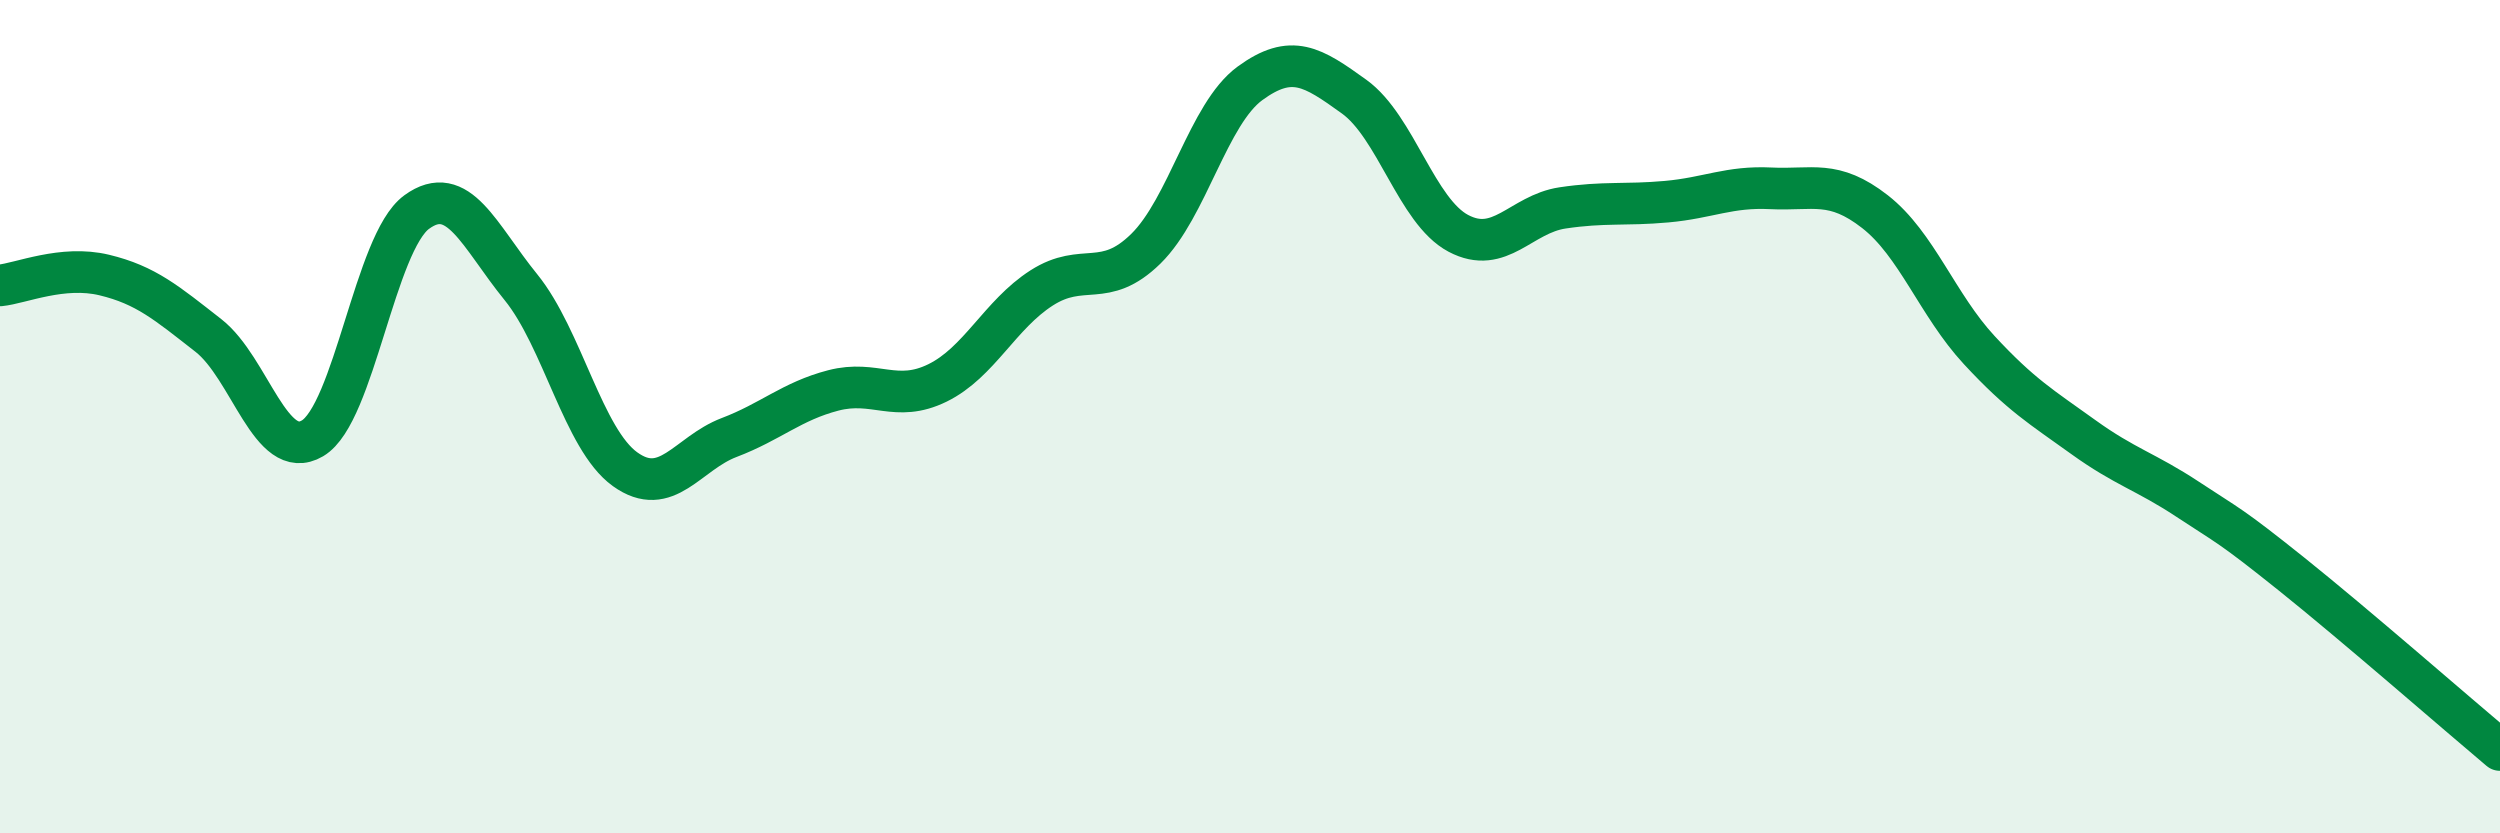 
    <svg width="60" height="20" viewBox="0 0 60 20" xmlns="http://www.w3.org/2000/svg">
      <path
        d="M 0,6.85 C 0.5,6.8 1.5,6.36 2.5,6.6 C 3.5,6.84 4,7.27 5,8.05 C 6,8.83 6.5,11.11 7.5,10.52 C 8.5,9.93 9,5.82 10,5.09 C 11,4.36 11.5,5.66 12.5,6.89 C 13.5,8.12 14,10.54 15,11.26 C 16,11.98 16.5,10.88 17.5,10.5 C 18.5,10.12 19,9.63 20,9.37 C 21,9.11 21.5,9.68 22.5,9.19 C 23.5,8.7 24,7.55 25,6.91 C 26,6.27 26.5,6.95 27.5,5.97 C 28.5,4.99 29,2.73 30,2 C 31,1.27 31.5,1.6 32.5,2.32 C 33.5,3.04 34,5.07 35,5.6 C 36,6.13 36.5,5.14 37.5,4.99 C 38.5,4.84 39,4.93 40,4.84 C 41,4.75 41.5,4.47 42.5,4.52 C 43.5,4.57 44,4.3 45,5.08 C 46,5.86 46.5,7.32 47.5,8.4 C 48.5,9.48 49,9.77 50,10.49 C 51,11.21 51.5,11.32 52.5,11.98 C 53.5,12.64 53.5,12.58 55,13.78 C 56.5,14.98 59,17.16 60,18L60 20L0 20Z"
        fill="#008740"
        opacity="0.1"
        stroke-linecap="round"
        stroke-linejoin="round"
      />
      <path
        d="M 0,6.85 C 0.5,6.8 1.5,6.36 2.5,6.6 C 3.5,6.84 4,7.27 5,8.05 C 6,8.83 6.5,11.11 7.5,10.52 C 8.5,9.93 9,5.82 10,5.09 C 11,4.36 11.5,5.66 12.5,6.89 C 13.5,8.12 14,10.54 15,11.26 C 16,11.98 16.5,10.88 17.5,10.5 C 18.5,10.12 19,9.63 20,9.37 C 21,9.11 21.5,9.68 22.5,9.19 C 23.5,8.7 24,7.55 25,6.91 C 26,6.27 26.5,6.95 27.5,5.97 C 28.5,4.99 29,2.73 30,2 C 31,1.27 31.5,1.6 32.5,2.32 C 33.5,3.04 34,5.07 35,5.6 C 36,6.13 36.5,5.14 37.5,4.99 C 38.5,4.84 39,4.93 40,4.84 C 41,4.75 41.5,4.47 42.5,4.52 C 43.5,4.57 44,4.3 45,5.08 C 46,5.86 46.5,7.32 47.5,8.4 C 48.5,9.48 49,9.77 50,10.49 C 51,11.21 51.5,11.32 52.5,11.98 C 53.5,12.64 53.5,12.58 55,13.78 C 56.5,14.98 59,17.16 60,18"
        stroke="#008740"
        stroke-width="1"
        fill="none"
        stroke-linecap="round"
        stroke-linejoin="round"
      />
    </svg>
  